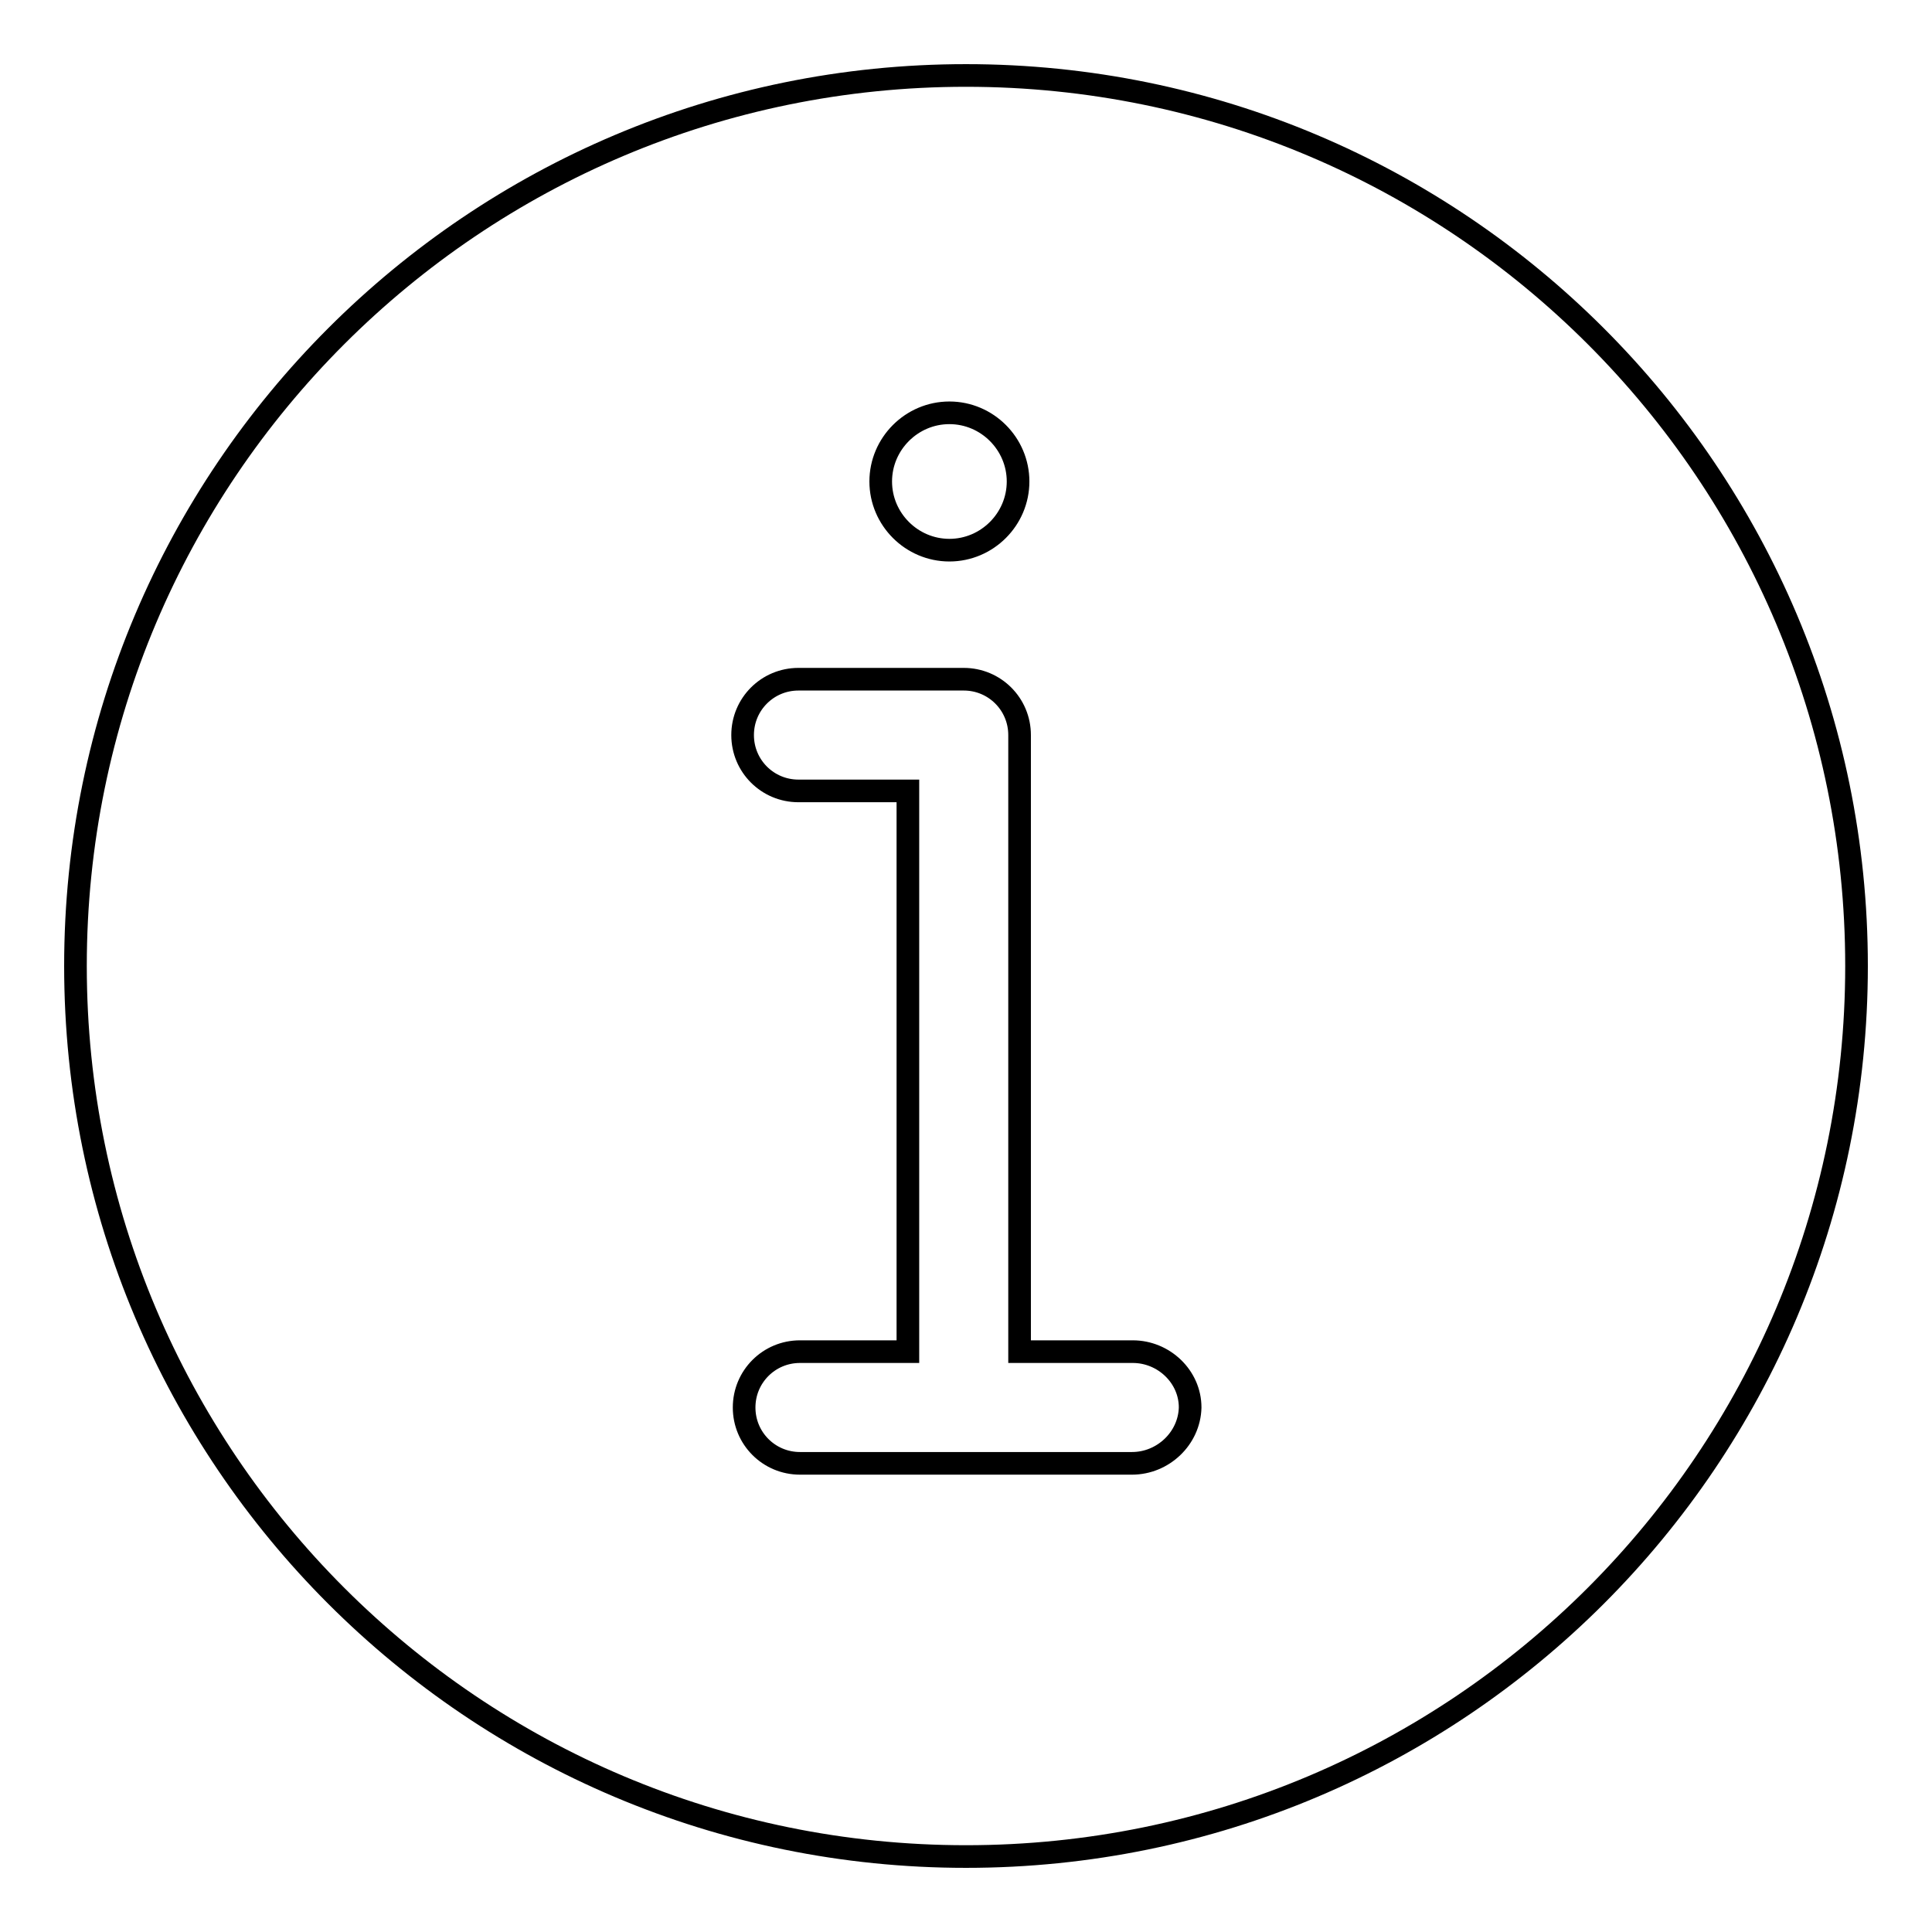 <?xml version="1.0" encoding="utf-8"?>
<!-- Svg Vector Icons : http://www.onlinewebfonts.com/icon -->
<!DOCTYPE svg PUBLIC "-//W3C//DTD SVG 1.1//EN" "http://www.w3.org/Graphics/SVG/1.1/DTD/svg11.dtd">
<svg version="1.1" xmlns="http://www.w3.org/2000/svg" xmlns:xlink="http://www.w3.org/1999/xlink" x="0px" y="0px" viewBox="0 0 256 256" enable-background="new 0 0 256 256" xml:space="preserve">
<g> <path stroke-width="3" fill-opacity="0" stroke="#000000"  d="M10,128c0,65.2,52.8,118,118,118s118-52.8,118-118S193.2,10,128,10S10,62.8,10,128z M125.8,54.7 c5,0,9.1,4.1,9.1,9.1s-4.1,9.1-9.1,9.1c-5,0-9.1-4.1-9.1-9.1S120.8,54.7,125.8,54.7L125.8,54.7L125.8,54.7z M150,193.9h-15h-14.8 H106c-4.1,0-7.4-3.3-7.4-7.4c0-4.1,3.3-7.4,7.4-7.4h14.3v-74.3h-14.5c-4.1,0-7.4-3.3-7.4-7.4c0-4.1,3.3-7.4,7.4-7.4h14.5h7.4 c4.1,0,7.4,3.3,7.4,7.4v81.7h15c4.1,0,7.6,3.3,7.6,7.4C157.6,190.6,154.1,193.9,150,193.9L150,193.9L150,193.9z"/></g>
</svg>